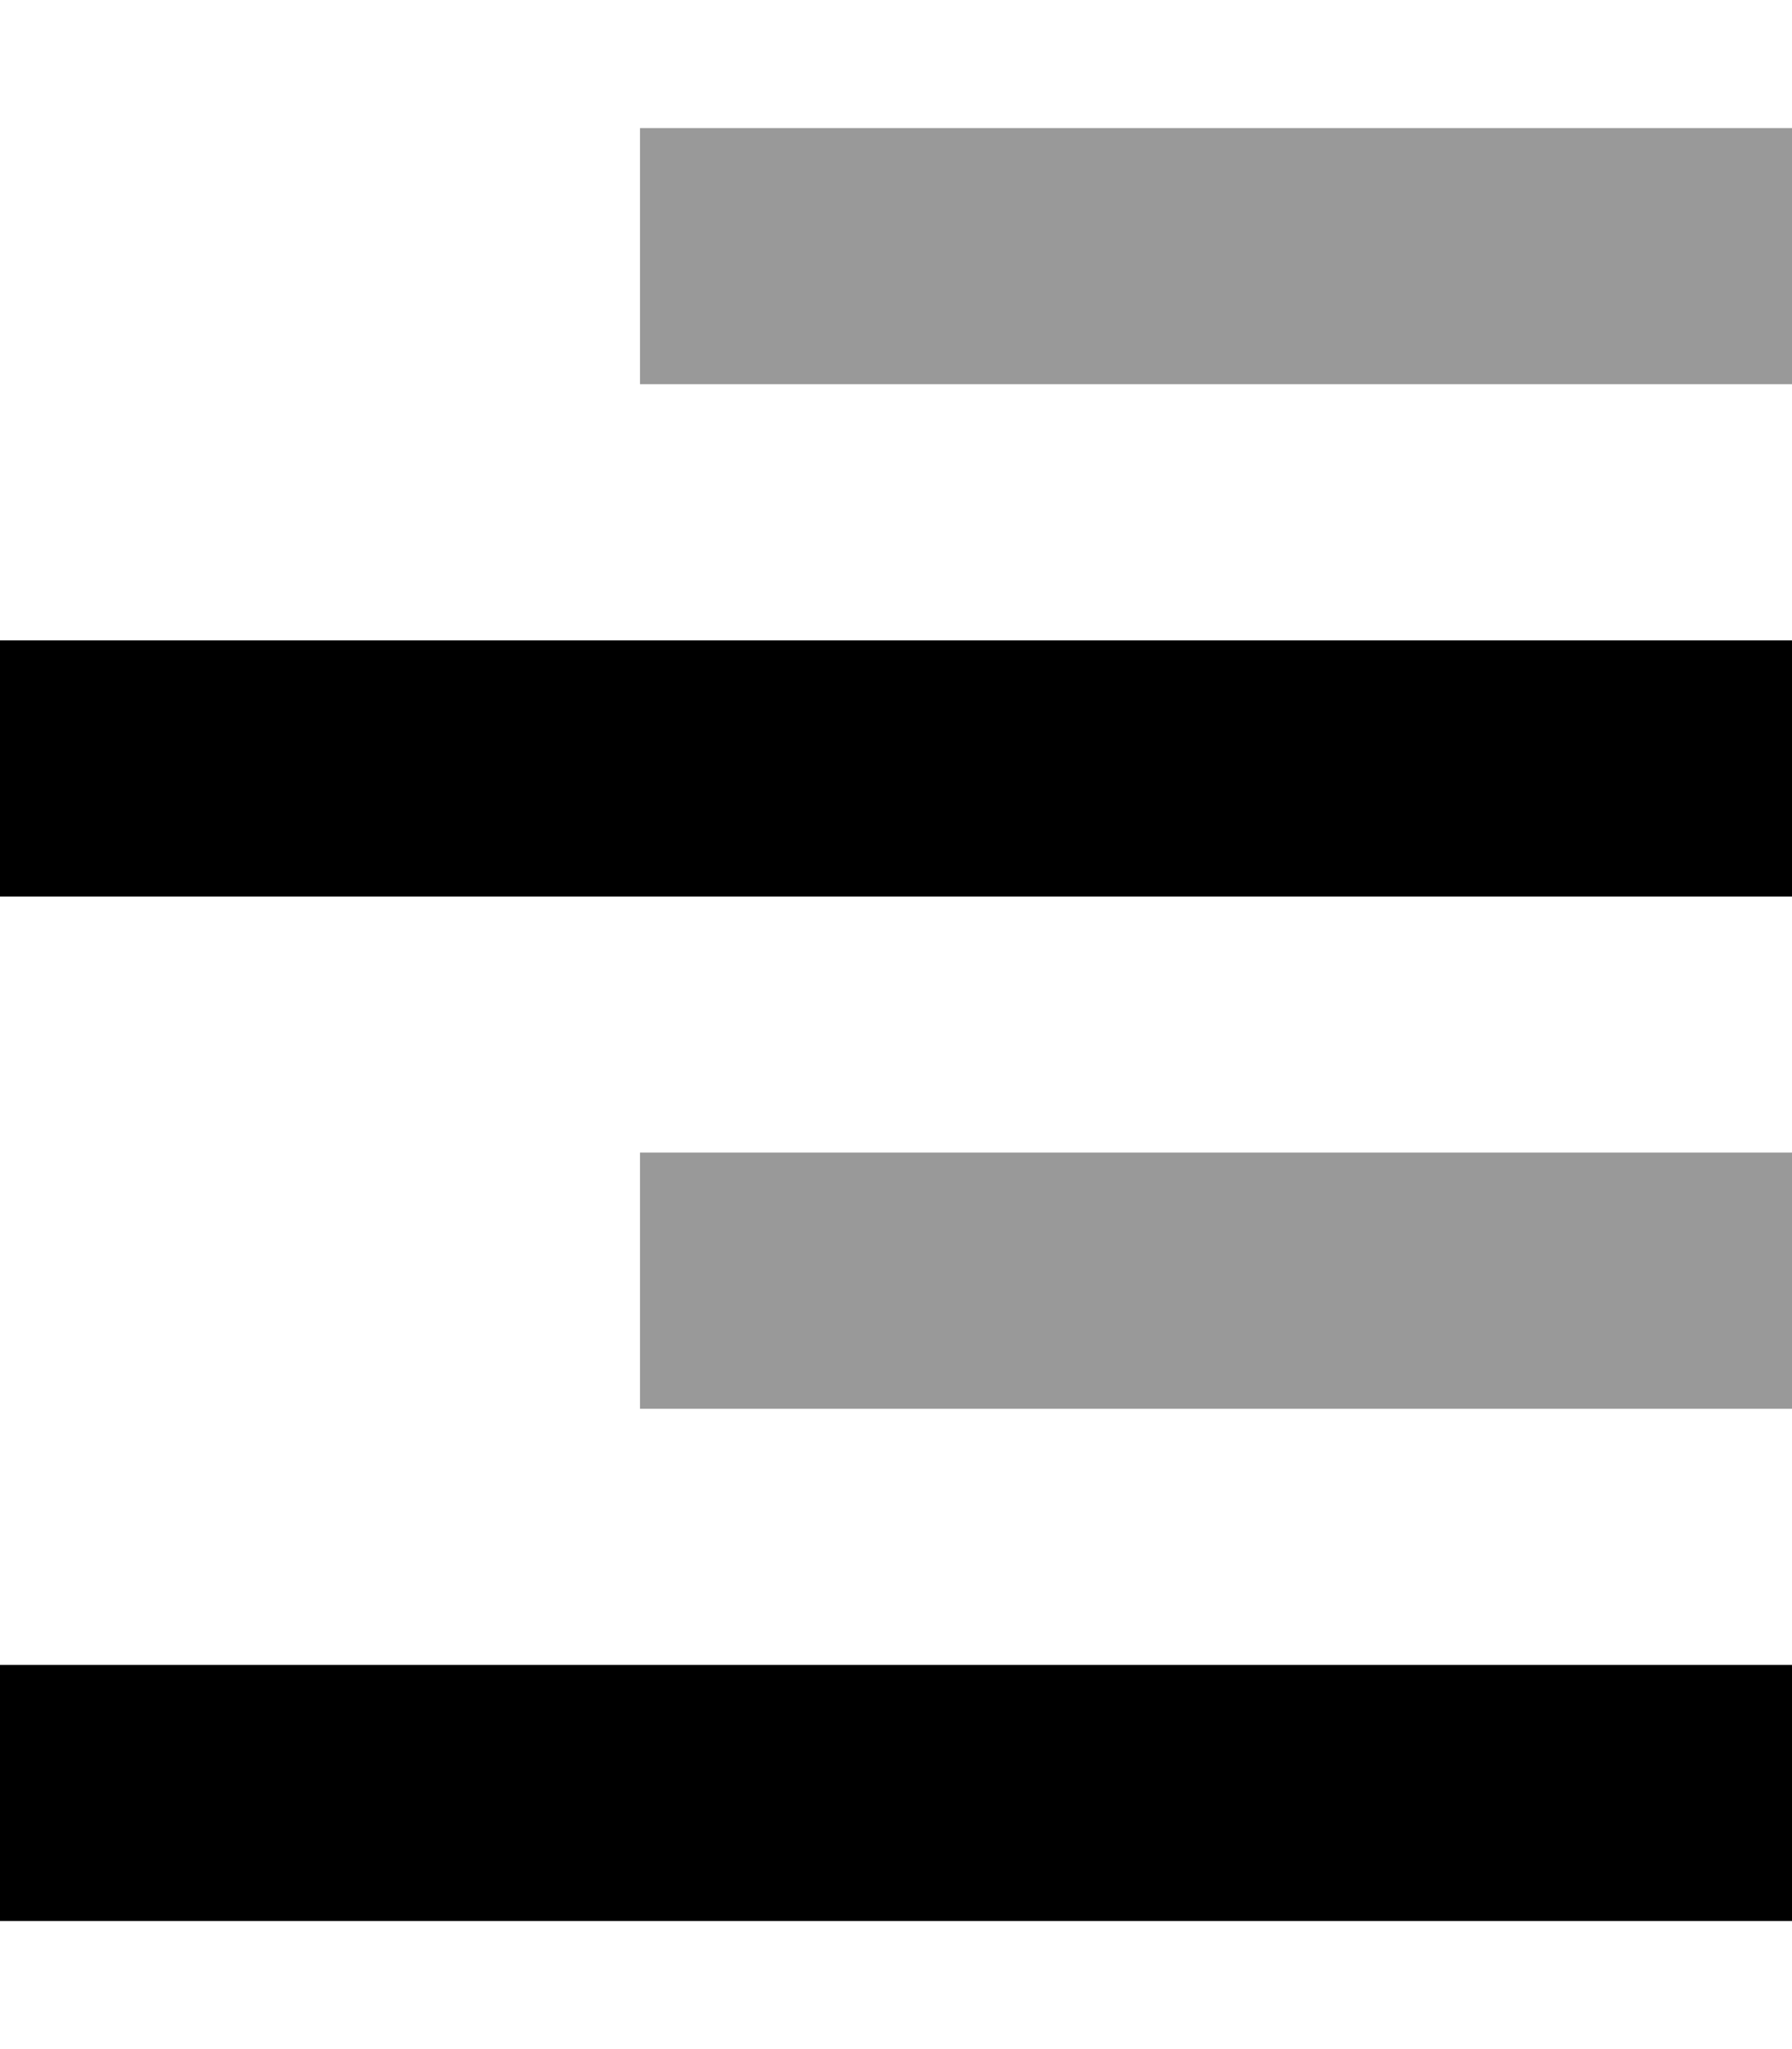 <svg xmlns="http://www.w3.org/2000/svg" viewBox="0 0 448 512"><!--! Font Awesome Pro 6.7.2 by @fontawesome - https://fontawesome.com License - https://fontawesome.com/license (Commercial License) Copyright 2024 Fonticons, Inc. --><defs><style>.fa-secondary{opacity:.4}</style></defs><path class="fa-secondary" d="M160 32l0 64 288 0 0-64L160 32zm0 256l0 64 288 0 0-64-288 0z"/><path class="fa-primary" d="M448 480L0 480l0-64 448 0 0 64zm0-256L0 224l0-64 448 0 0 64z"/></svg>